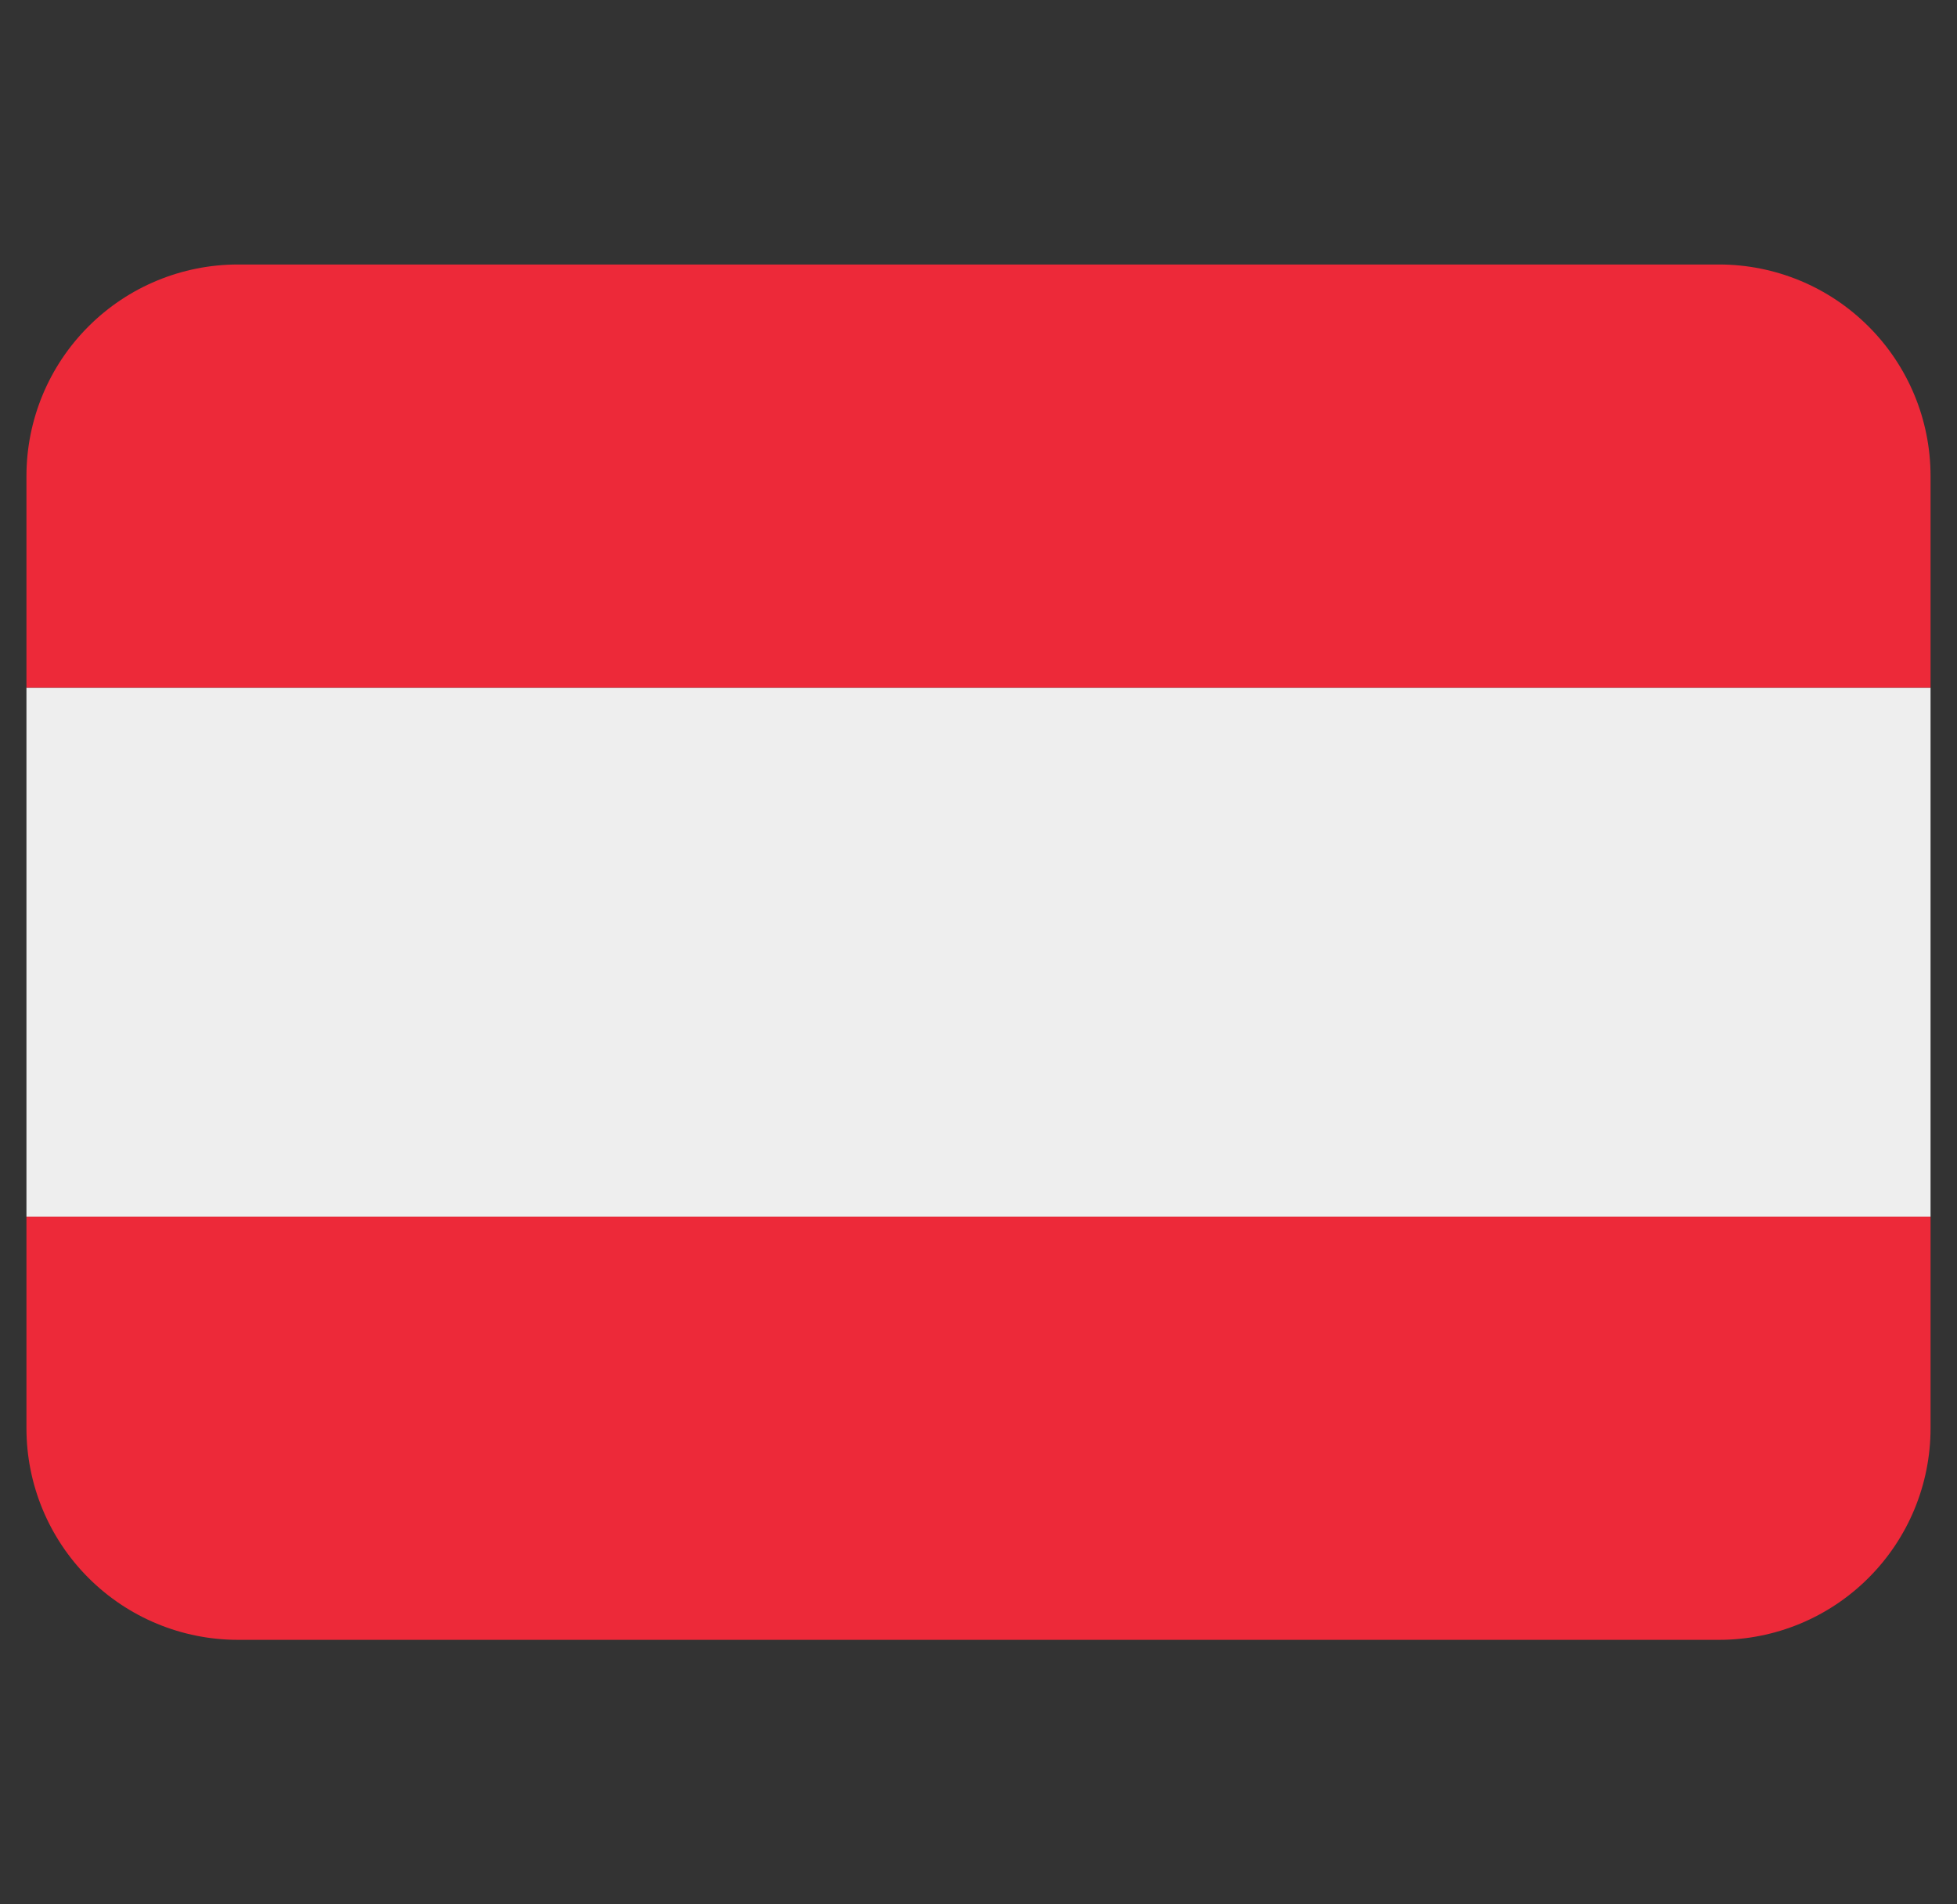 <svg width="37" height="36" viewBox="0 0 37 36" fill="none" xmlns="http://www.w3.org/2000/svg">
<rect x="0" y="0" width="37" height="36" fill="#333333" stroke="none"/>
<g clip-path="url(#clip0_903_1214)">
<path d="M0.5 13H36.5V23H0.5V13Z" fill="#EEEEEE"/>
<path d="M32.5 5H4.5C3.439 5 2.422 5.421 1.672 6.172C0.921 6.922 0.5 7.939 0.5 9L0.5 13H36.5V9C36.5 7.939 36.079 6.922 35.328 6.172C34.578 5.421 33.561 5 32.5 5ZM4.5 31H32.5C33.561 31 34.578 30.579 35.328 29.828C36.079 29.078 36.5 28.061 36.5 27V23H0.5V27C0.5 28.061 0.921 29.078 1.672 29.828C2.422 30.579 3.439 31 4.5 31Z" fill="#ED2939"/>
</g>
<defs>
<clipPath id="clip0_903_1214">
<rect width="36" height="36" fill="white" transform="translate(0.5)"/>
</clipPath>
</defs>
</svg>
